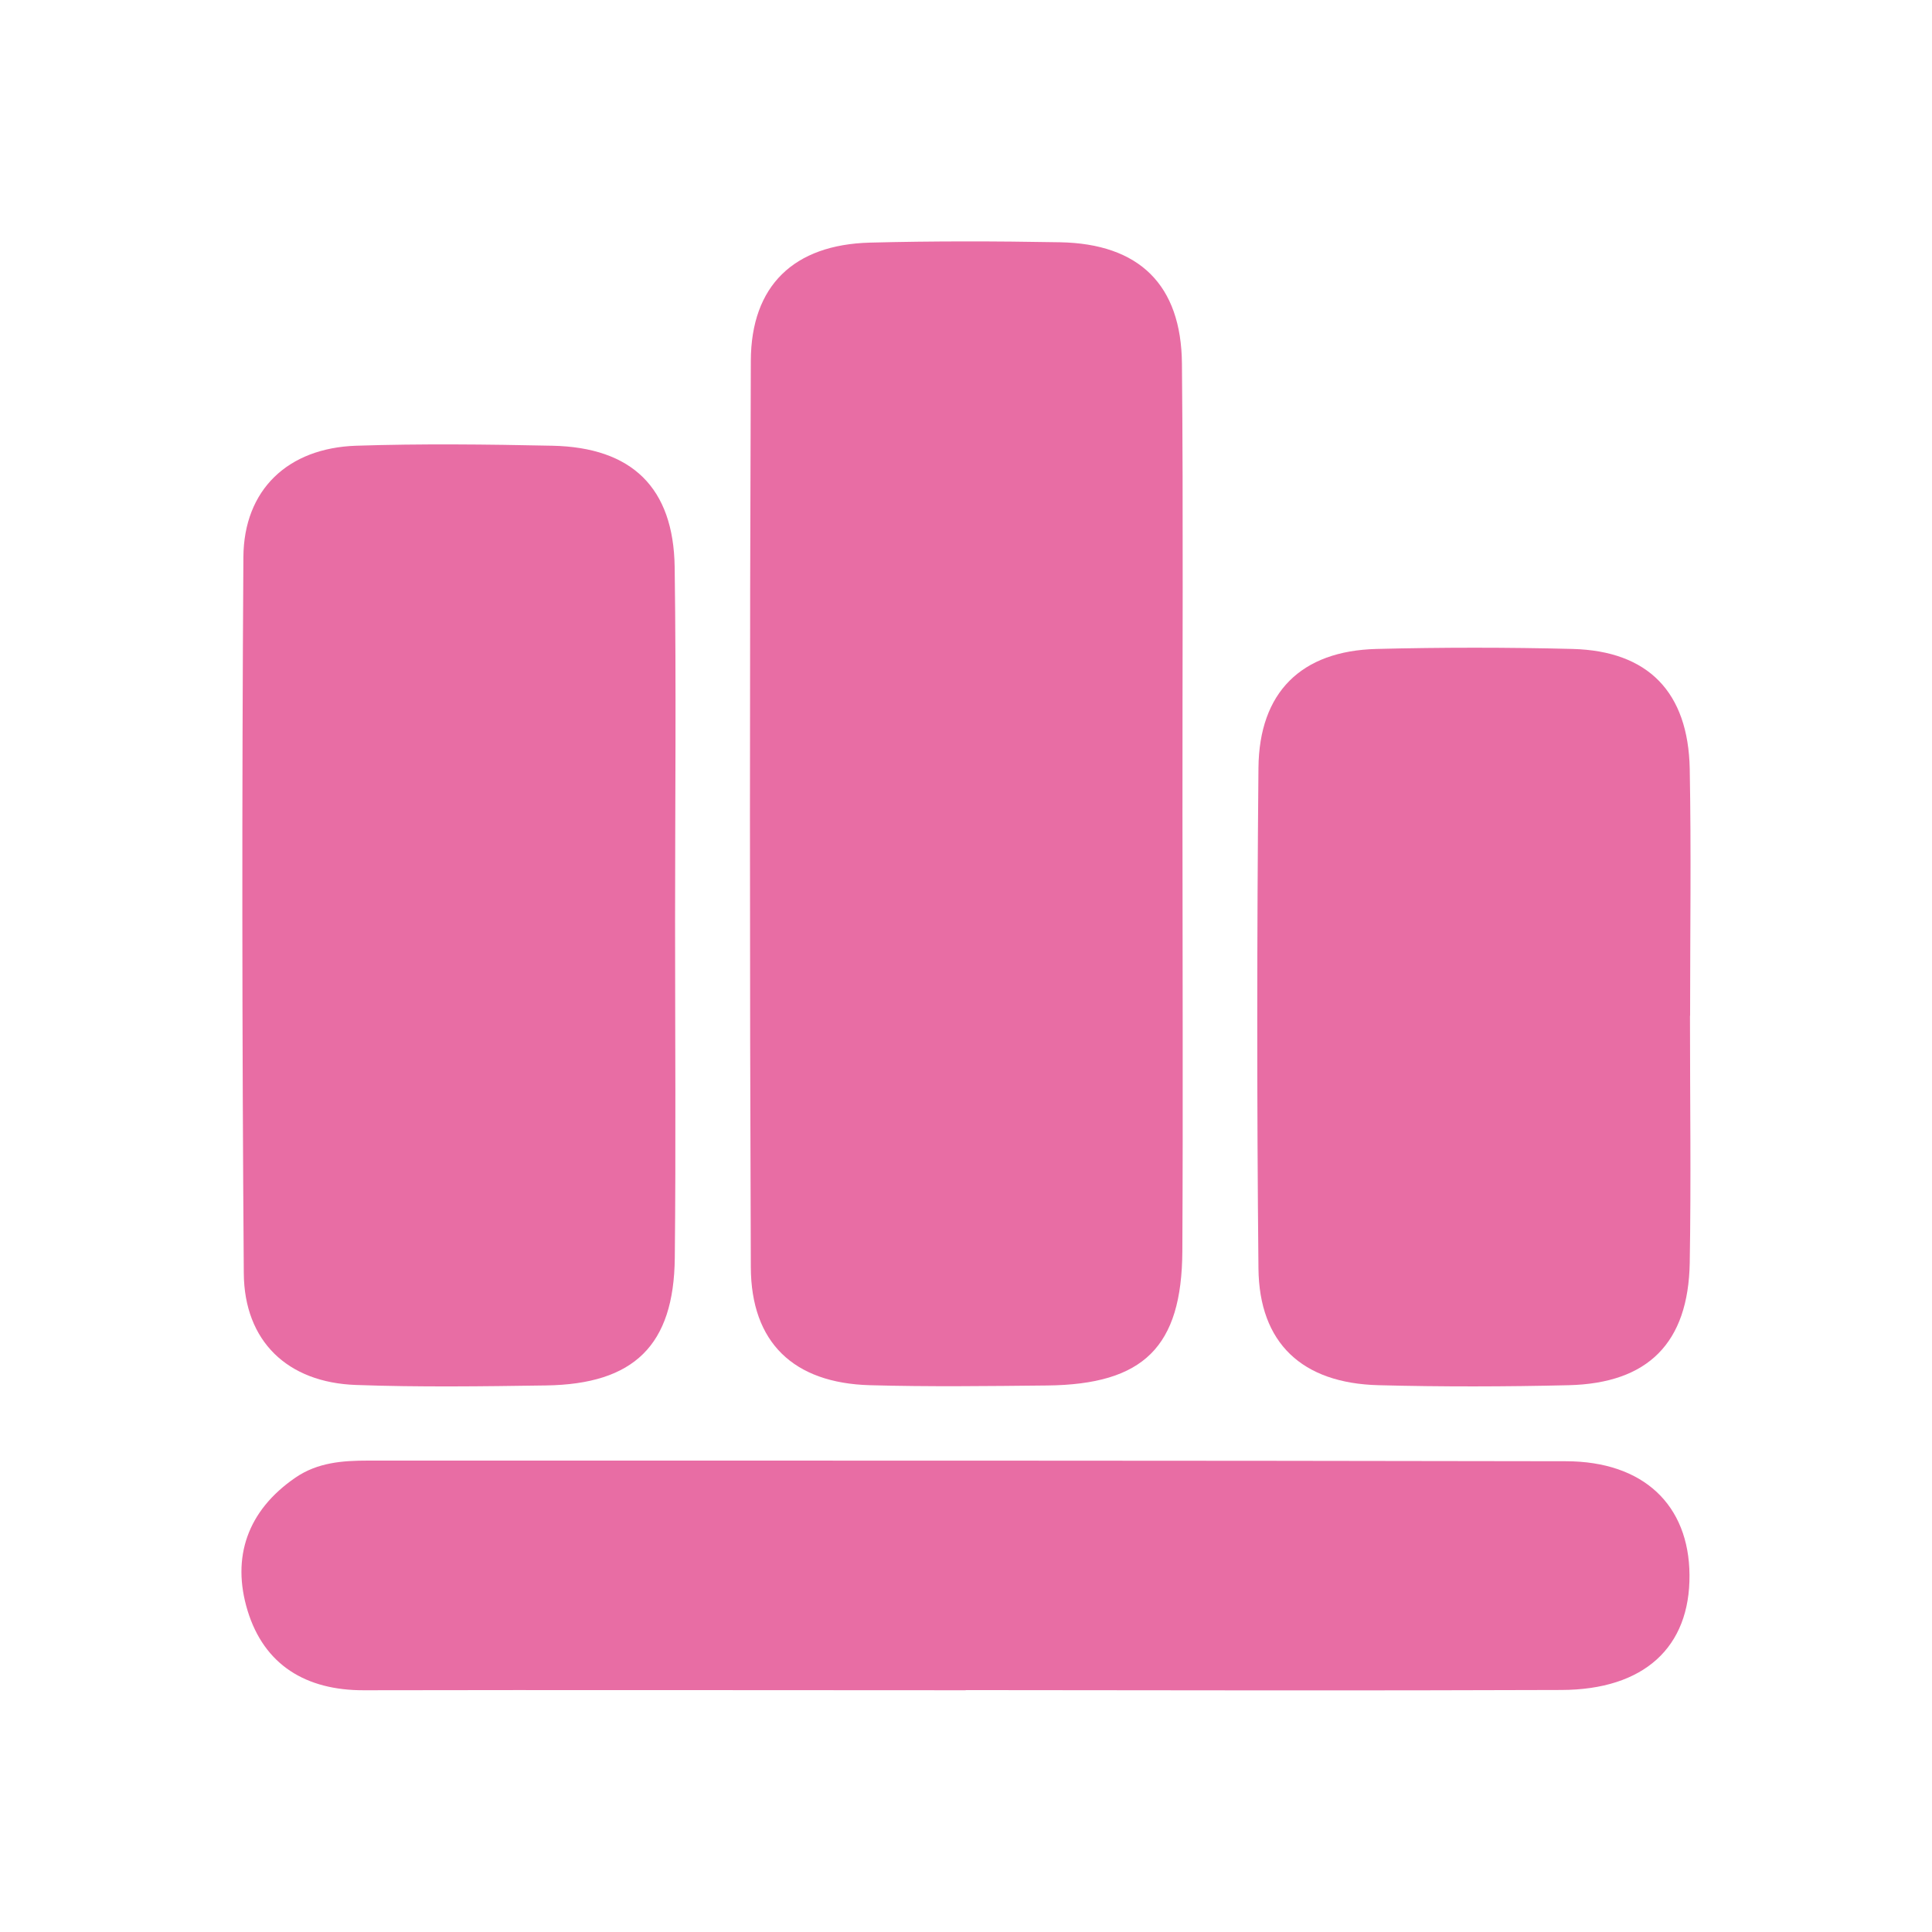 <svg width="48" height="48" viewBox="0 0 48 48" fill="none" xmlns="http://www.w3.org/2000/svg">
<g clip-path="url(#clip0_318_280)">
<path d="M29.378 20.22C29.378 23.841 29.394 27.464 29.375 31.085C29.362 33.466 28.413 34.396 26.017 34.422C24.549 34.437 23.079 34.456 21.61 34.415C19.716 34.362 18.66 33.356 18.654 31.482C18.625 23.976 18.625 16.47 18.654 8.964C18.66 7.094 19.725 6.079 21.61 6.028C23.184 5.987 24.76 5.991 26.333 6.019C28.3 6.054 29.35 7.072 29.365 9.04C29.4 12.768 29.375 16.492 29.378 20.22Z" fill="#E86DA4"/>
<path d="M16.772 22.907C16.772 25.689 16.794 28.47 16.765 31.252C16.743 33.425 15.753 34.39 13.562 34.421C11.989 34.444 10.413 34.466 8.843 34.409C7.141 34.349 6.069 33.321 6.057 31.634C6.013 25.704 6.009 19.775 6.047 13.843C6.057 12.165 7.154 11.131 8.847 11.074C10.47 11.021 12.1 11.04 13.723 11.074C15.7 11.115 16.734 12.115 16.762 14.089C16.803 17.029 16.772 19.968 16.772 22.907Z" fill="#E86DA4"/>
<path d="M23.994 41.994C19.007 41.994 14.023 41.984 9.036 41.994C7.601 41.997 6.564 41.366 6.151 40.016C5.748 38.692 6.145 37.531 7.34 36.711C7.891 36.333 8.512 36.288 9.146 36.288C19.067 36.288 28.984 36.285 38.904 36.304C40.837 36.307 41.962 37.395 41.975 39.127C41.991 40.925 40.849 41.981 38.791 41.987C33.858 42.006 28.924 41.994 23.991 41.99L23.994 41.994Z" fill="#E86DA4"/>
<path d="M41.987 25.238C41.987 27.285 42.016 29.331 41.981 31.375C41.946 33.365 40.947 34.368 38.971 34.415C37.398 34.453 35.825 34.456 34.252 34.415C32.347 34.368 31.285 33.368 31.266 31.514C31.225 27.37 31.228 23.226 31.266 19.082C31.282 17.199 32.328 16.171 34.198 16.123C35.821 16.082 37.451 16.082 39.075 16.123C40.947 16.174 41.943 17.193 41.981 19.101C42.019 21.147 41.99 23.191 41.99 25.238H41.987Z" fill="#E86DA4"/>
</g>
<defs>
<clipPath id="clip0_318_280">
<rect width="36" height="36" fill="white" transform="translate(6 6)"/>
</clipPath>
</defs>
</svg>
